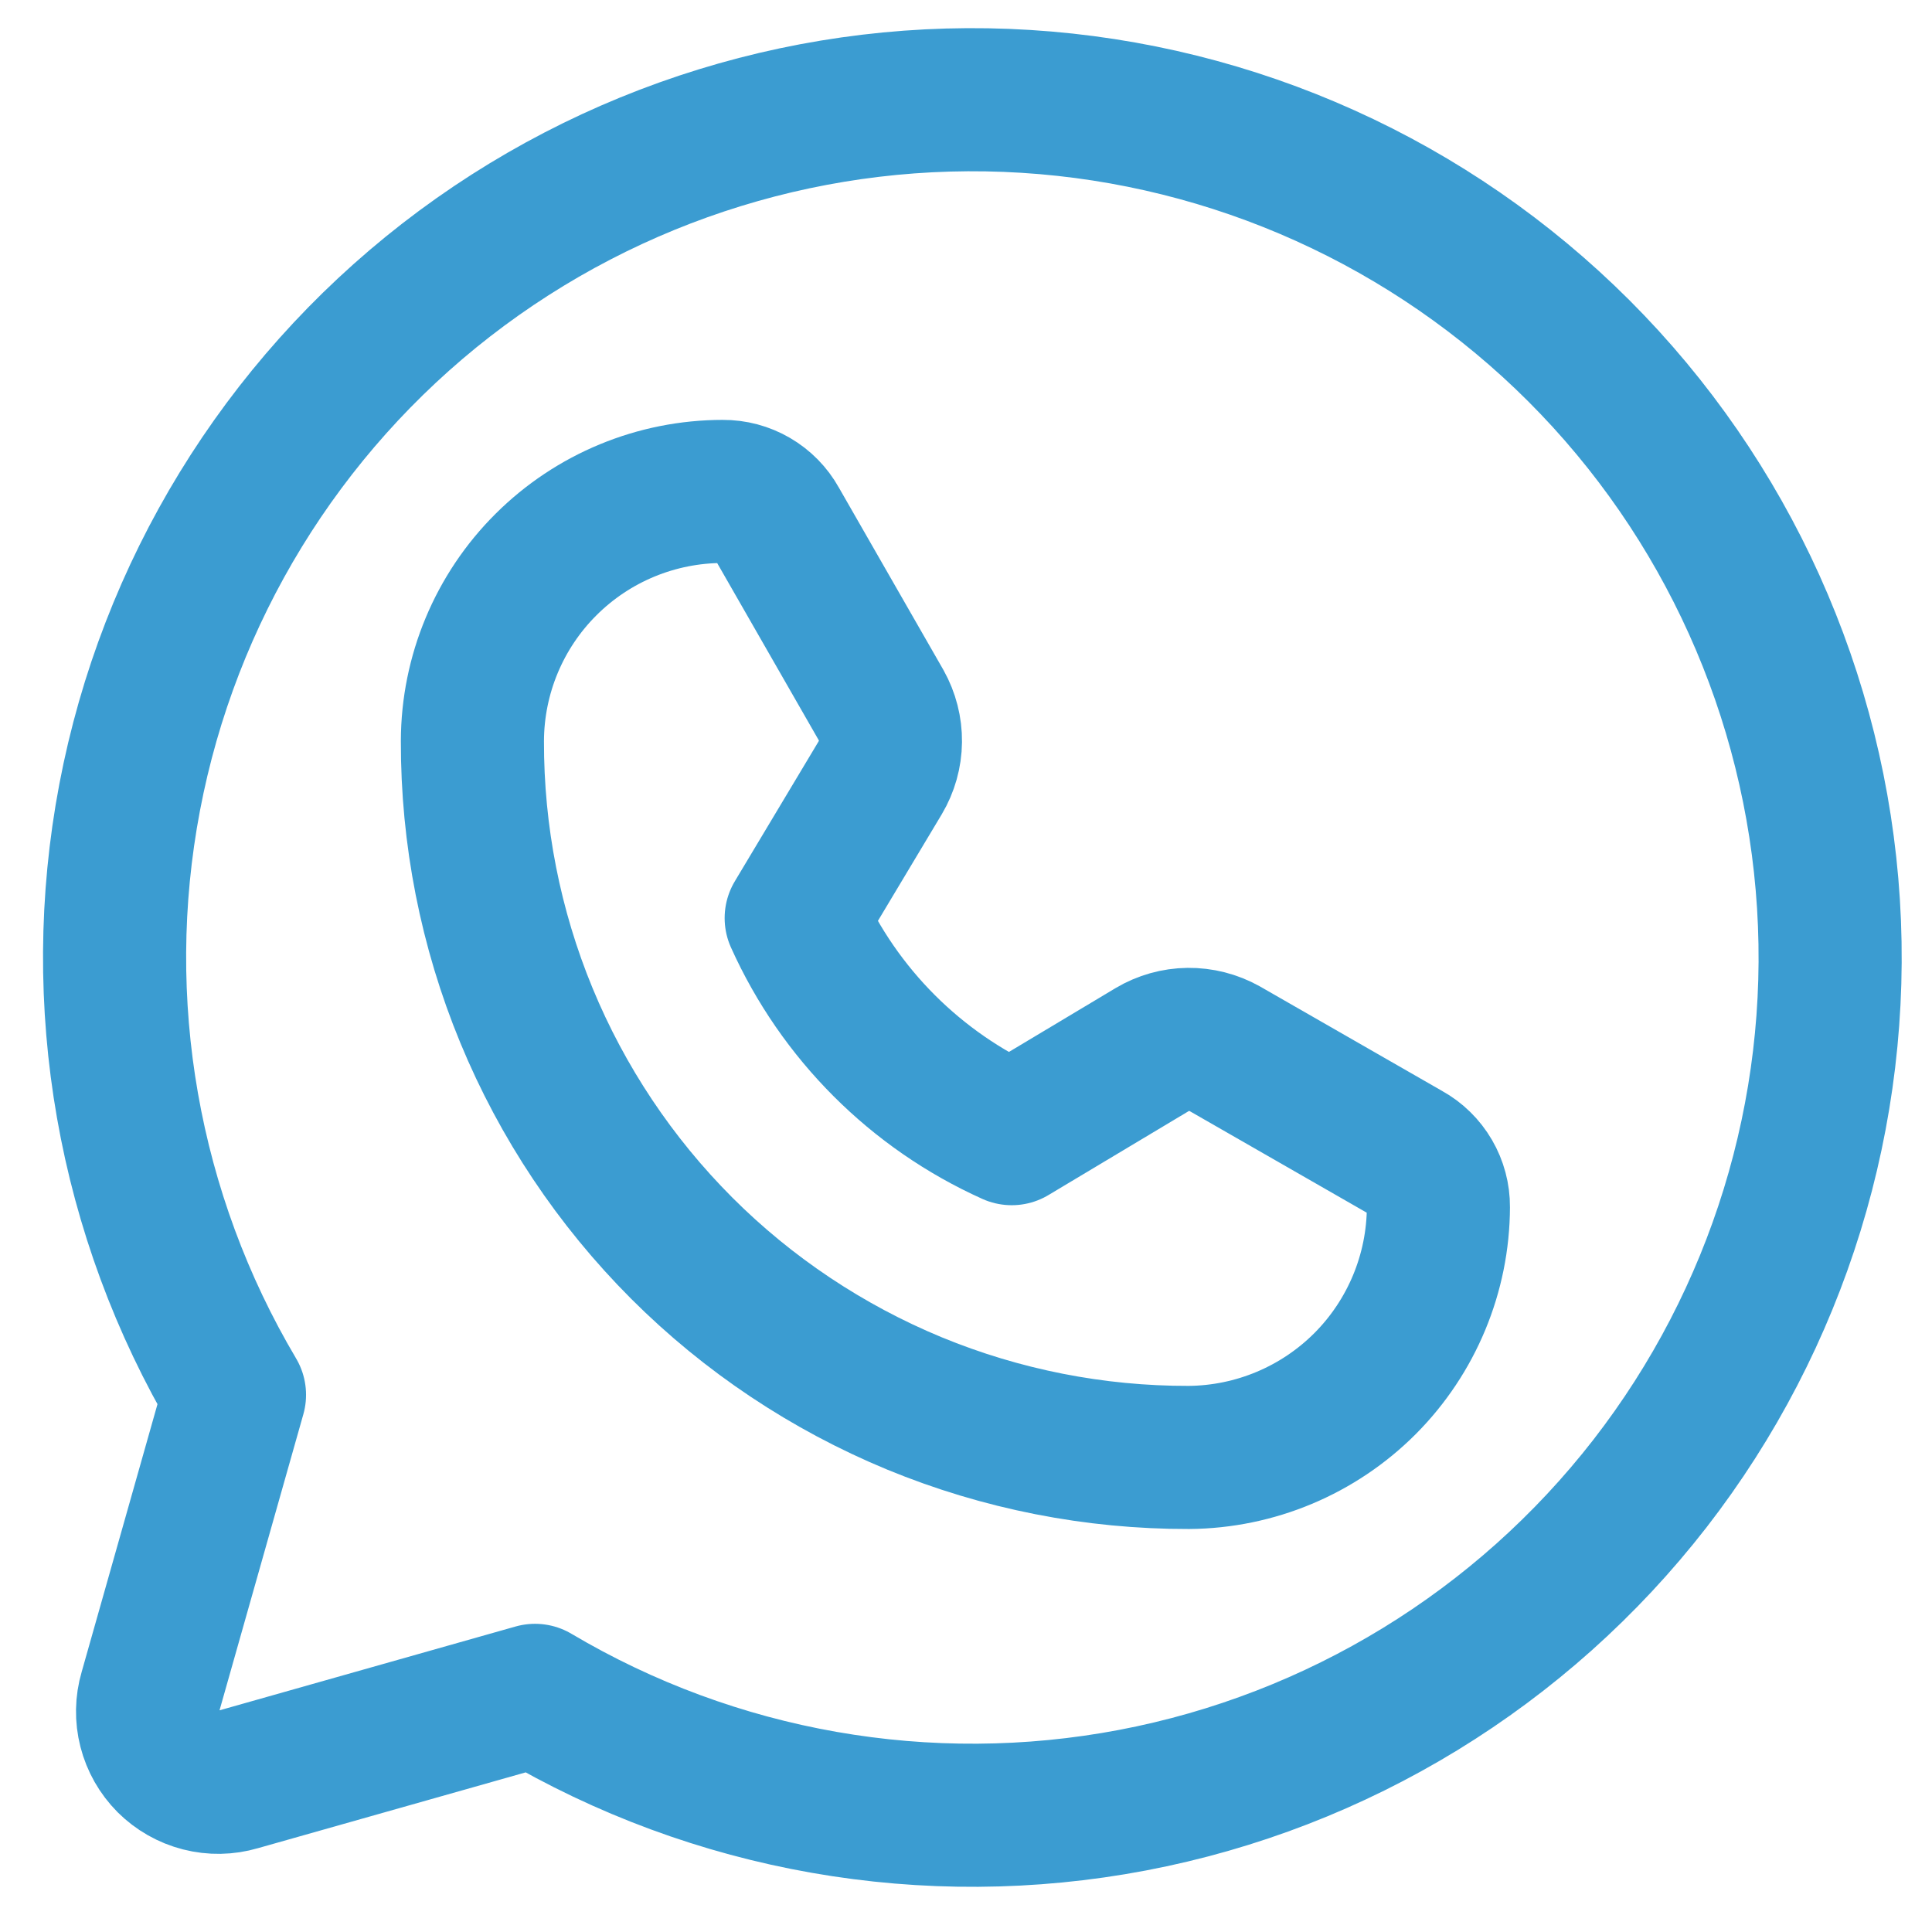 <svg width="27" height="27" viewBox="0 0 27 27" fill="none" xmlns="http://www.w3.org/2000/svg">
<path d="M3.277 19.493C1.788 16.981 1.267 14.012 1.812 11.143C2.357 8.274 3.931 5.703 6.237 3.912C8.544 2.122 11.425 1.234 14.339 1.417C17.253 1.599 20.001 2.84 22.066 4.904C24.13 6.969 25.37 9.717 25.553 12.631C25.736 15.545 24.848 18.426 23.058 20.733C21.267 23.039 18.695 24.613 15.827 25.158C12.958 25.703 9.989 25.182 7.477 23.693L3.327 24.868C3.157 24.918 2.977 24.921 2.805 24.877C2.633 24.833 2.477 24.744 2.351 24.619C2.226 24.493 2.137 24.337 2.093 24.165C2.049 23.993 2.052 23.813 2.102 23.643L3.277 19.493Z" stroke="#3B9CD1" stroke-width="2" stroke-linecap="round" stroke-linejoin="round"/>
<path d="M16.614 20.368C15.299 20.371 13.995 20.114 12.779 19.613C11.563 19.11 10.457 18.373 9.527 17.443C8.597 16.512 7.859 15.407 7.357 14.191C6.855 12.975 6.599 11.671 6.602 10.355C6.605 9.429 6.975 8.542 7.631 7.889C8.287 7.235 9.176 6.868 10.102 6.868V6.868C10.255 6.867 10.405 6.907 10.537 6.984C10.669 7.061 10.778 7.172 10.852 7.305L12.314 9.855C12.401 10.011 12.446 10.186 12.444 10.363C12.442 10.541 12.393 10.715 12.302 10.868L11.127 12.83C11.729 14.169 12.8 15.241 14.139 15.843L16.102 14.668C16.255 14.577 16.429 14.528 16.606 14.526C16.784 14.524 16.959 14.569 17.114 14.655L19.664 16.118C19.798 16.192 19.909 16.301 19.986 16.433C20.063 16.565 20.103 16.715 20.102 16.868C20.099 17.793 19.73 18.68 19.078 19.335C18.424 19.99 17.539 20.361 16.614 20.368V20.368Z" stroke="#3B9CD1" stroke-width="2" stroke-linecap="round" stroke-linejoin="round"/>
</svg>
